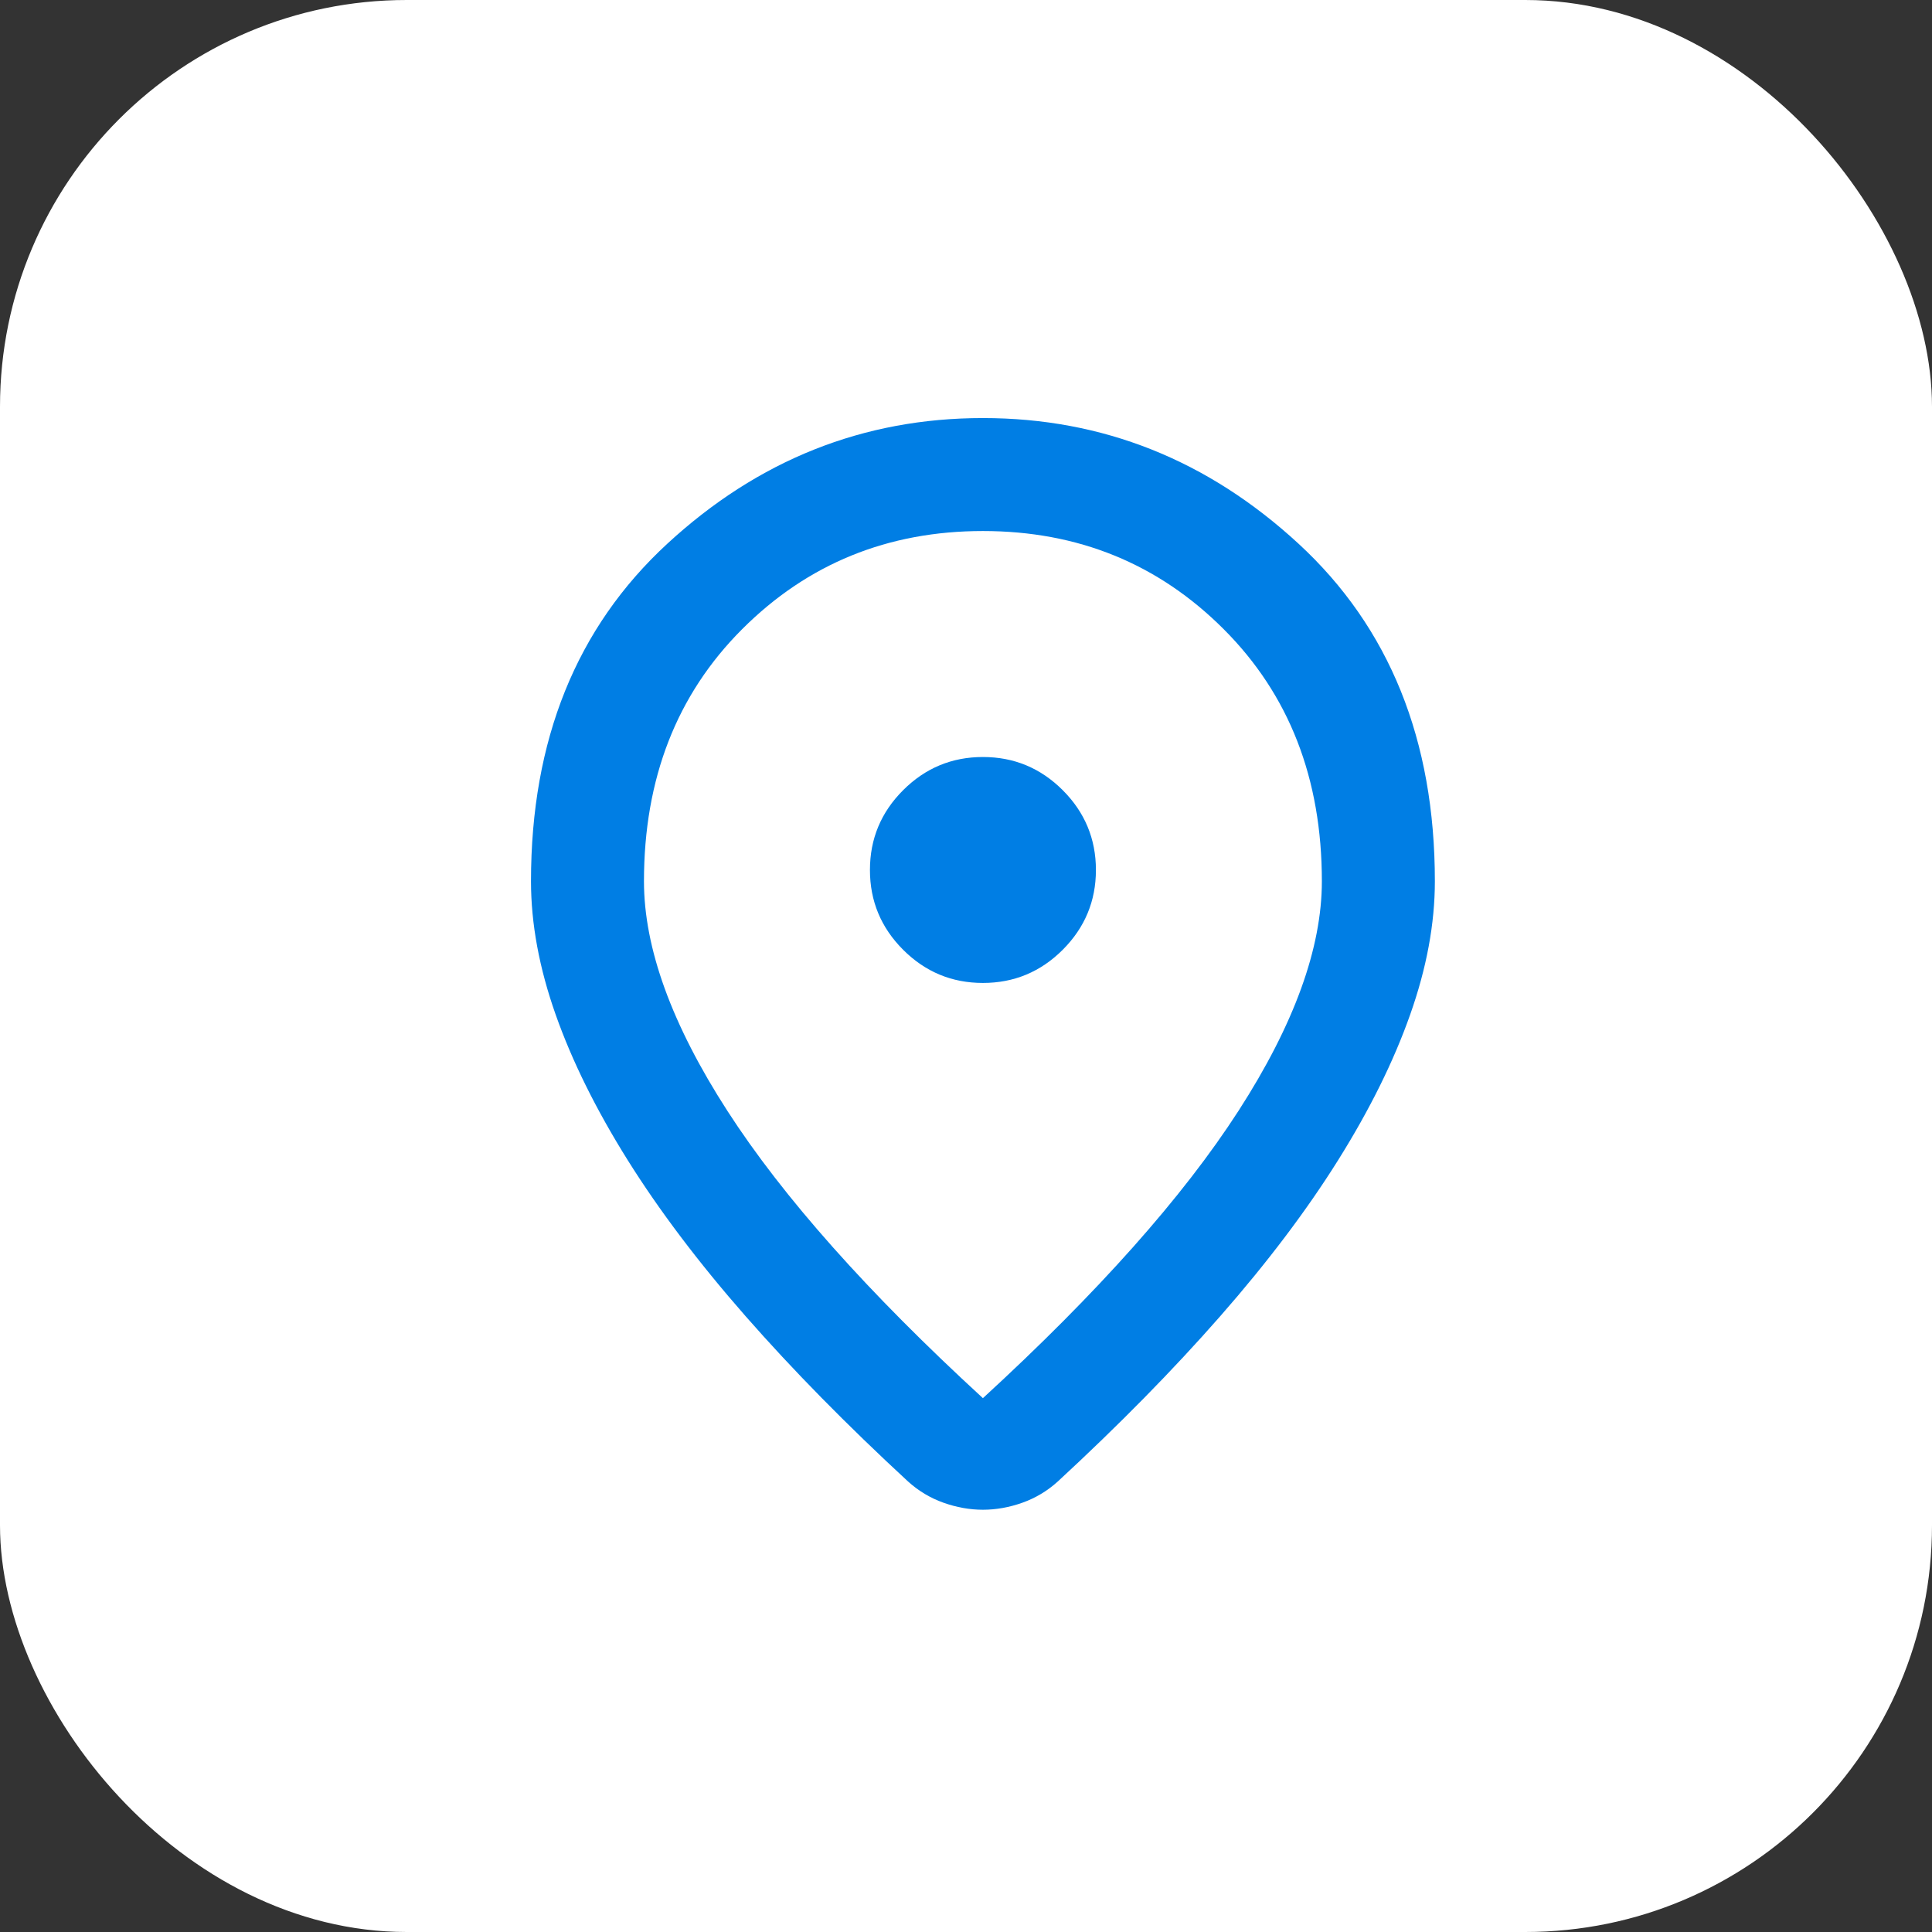 <svg width="57" height="57" viewBox="0 0 57 57" fill="none" xmlns="http://www.w3.org/2000/svg">
<rect x="0" y="0" width="57" height="57" fill="#333333" stroke="none"/>
<rect width="57" height="57" rx="12" fill="white"/>
<path d="M28.999 41.25C32.388 38.139 34.902 35.313 36.541 32.771C38.18 30.229 38.999 27.972 38.999 26C38.999 22.972 38.034 20.493 36.103 18.563C34.173 16.632 31.805 15.667 28.999 15.667C26.194 15.667 23.826 16.632 21.895 18.563C19.965 20.493 18.999 22.972 18.999 26C18.999 27.972 19.819 30.229 21.458 32.771C23.097 35.313 25.61 38.139 28.999 41.25ZM28.999 44.542C28.61 44.542 28.222 44.472 27.833 44.334C27.444 44.195 27.097 43.986 26.791 43.709C24.985 42.042 23.388 40.417 21.999 38.834C20.61 37.25 19.451 35.715 18.52 34.229C17.59 32.743 16.881 31.313 16.395 29.938C15.909 28.563 15.666 27.25 15.666 26C15.666 21.834 17.006 18.514 19.687 16.042C22.367 13.57 25.472 12.334 28.999 12.334C32.527 12.334 35.631 13.57 38.312 16.042C40.992 18.514 42.333 21.834 42.333 26C42.333 27.25 42.09 28.563 41.603 29.938C41.117 31.313 40.409 32.743 39.478 34.229C38.548 35.715 37.388 37.25 35.999 38.834C34.611 40.417 33.013 42.042 31.208 43.709C30.902 43.986 30.555 44.195 30.166 44.334C29.777 44.472 29.388 44.542 28.999 44.542ZM28.999 29C29.916 29 30.701 28.674 31.354 28.021C32.006 27.368 32.333 26.584 32.333 25.667C32.333 24.75 32.006 23.965 31.354 23.313C30.701 22.66 29.916 22.334 28.999 22.334C28.083 22.334 27.298 22.66 26.645 23.313C25.992 23.965 25.666 24.75 25.666 25.667C25.666 26.584 25.992 27.368 26.645 28.021C27.298 28.674 28.083 29 28.999 29Z" fill="#007EE4"/>
</svg>
